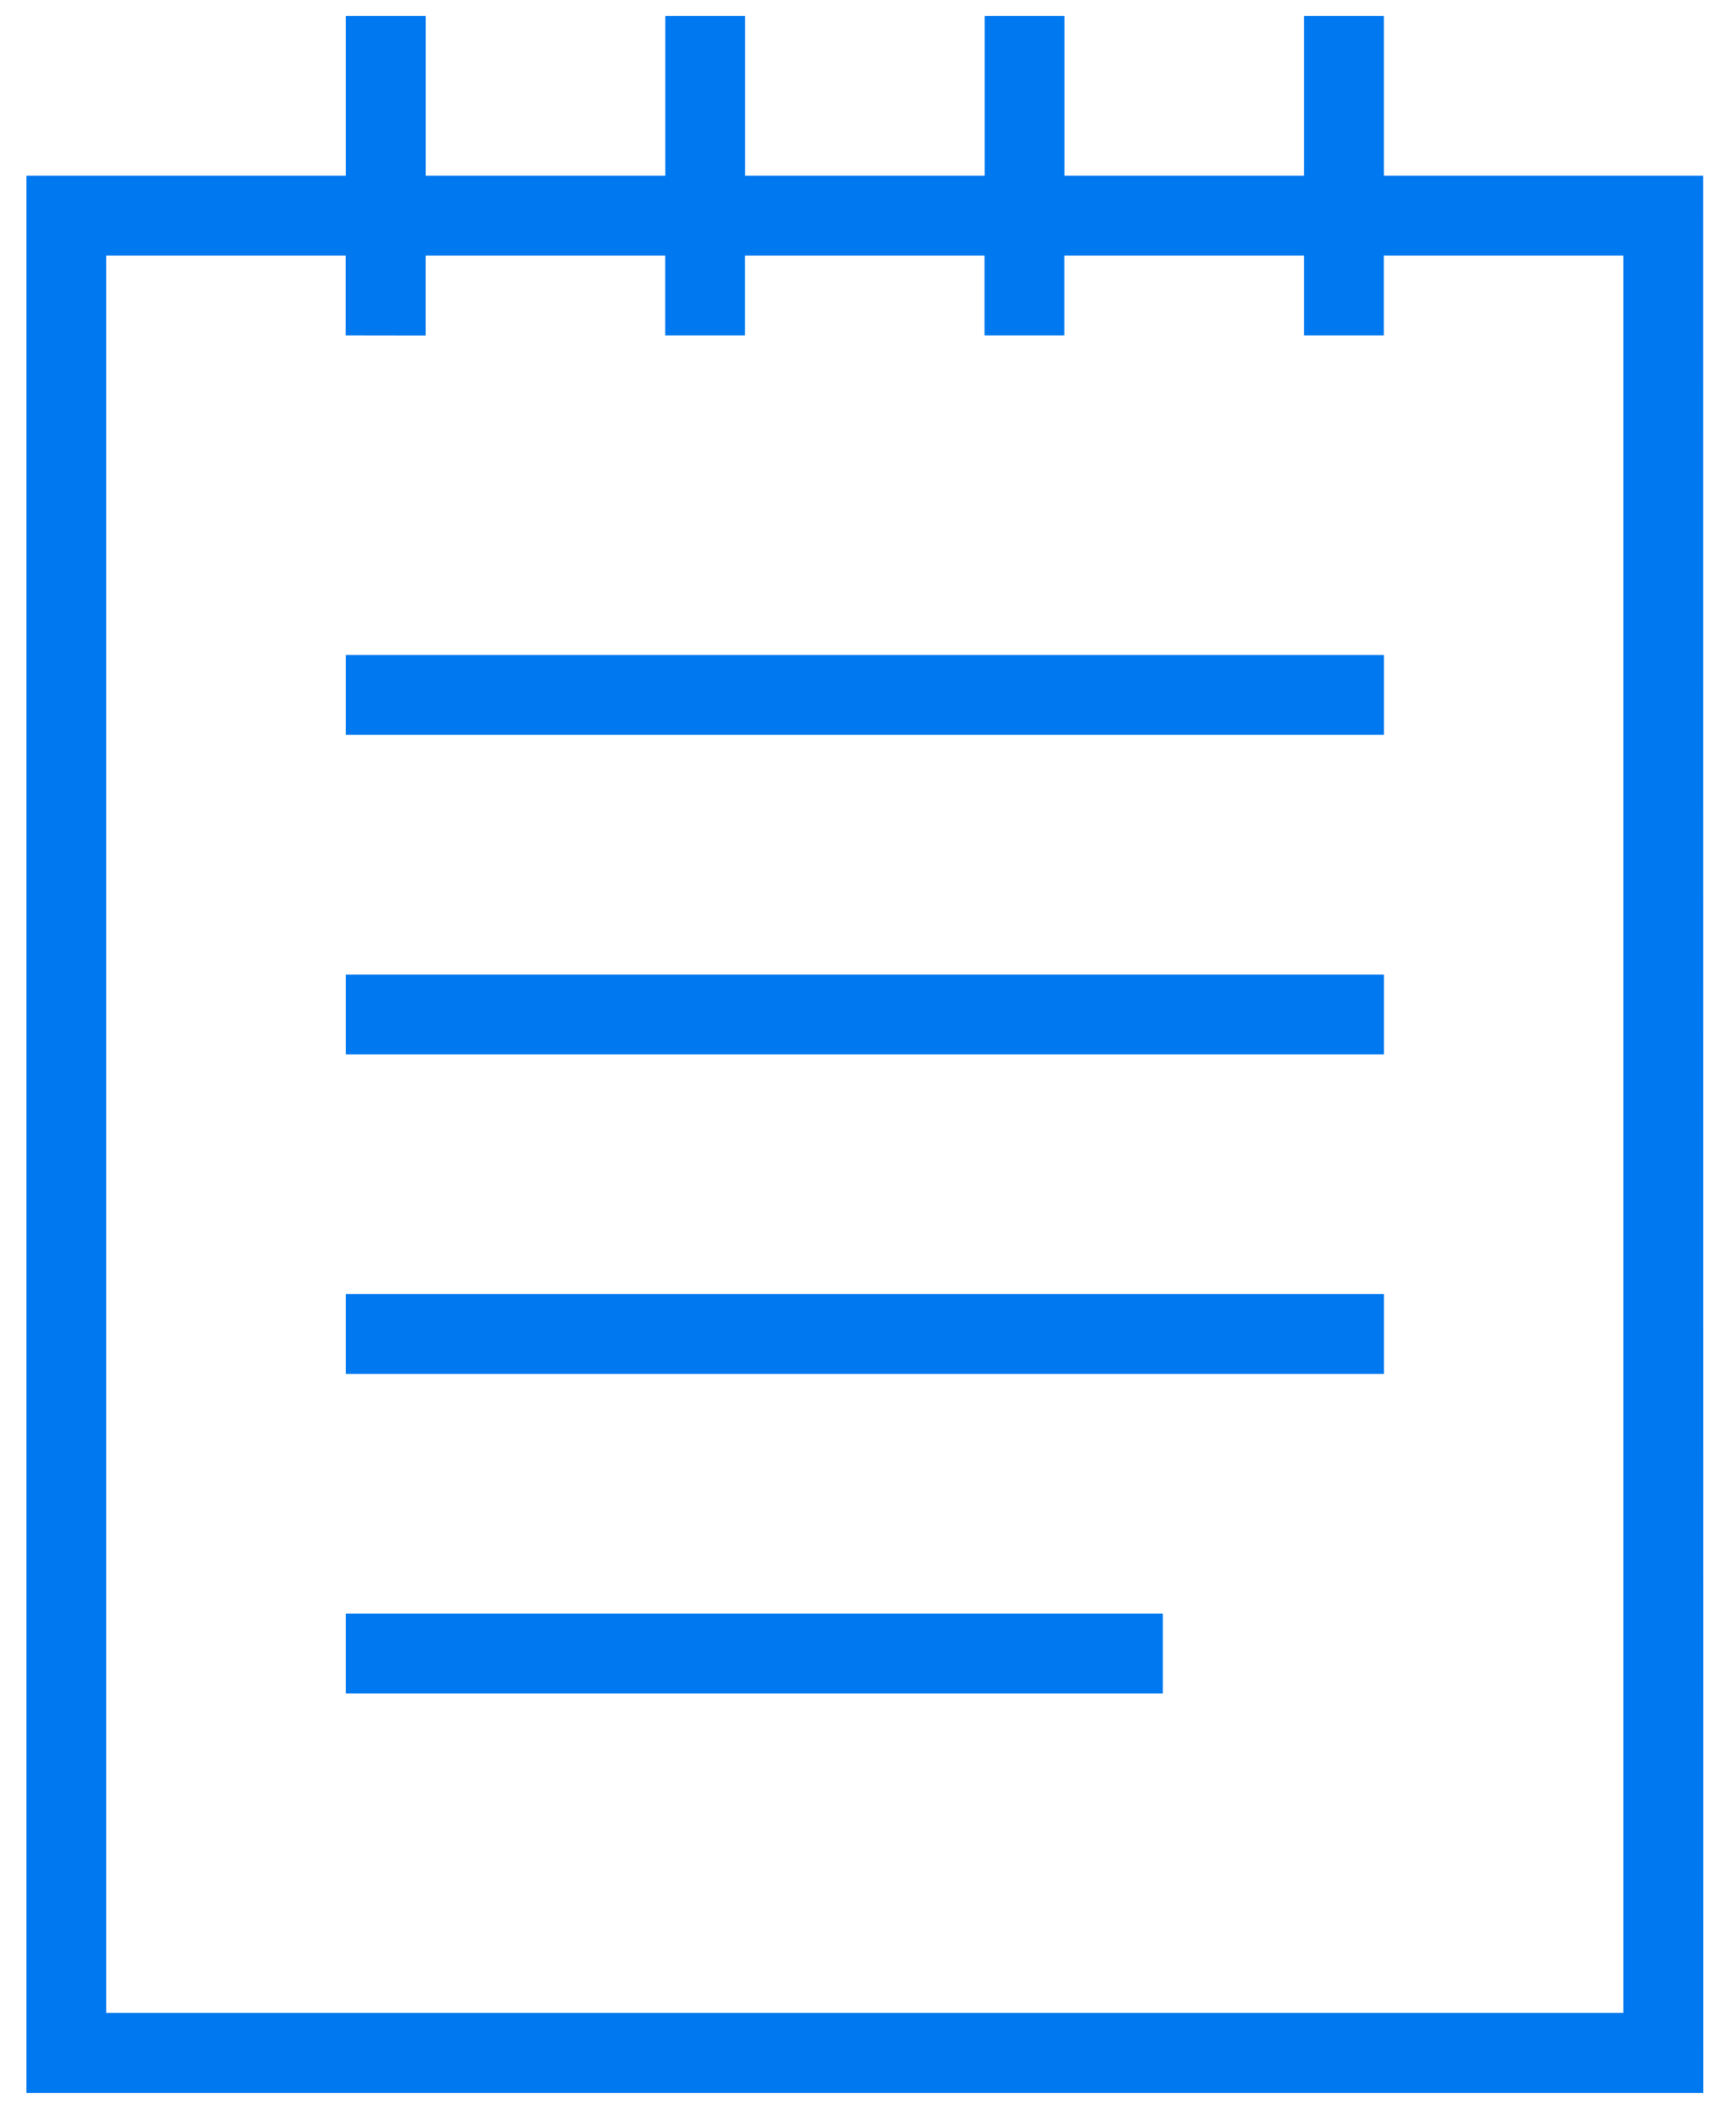 <?xml version="1.0" encoding="UTF-8"?>
<svg width="28px" height="34px" viewBox="0 0 28 34" version="1.1" xmlns="http://www.w3.org/2000/svg" xmlns:xlink="http://www.w3.org/1999/xlink">
    <!-- Generator: Sketch 42 (36781) - http://www.bohemiancoding.com/sketch -->
    <title>work-order@2x</title>
    <desc>Created with Sketch.</desc>
    <defs></defs>
    <g id="Page-1" stroke="none" stroke-width="1" fill="none" fill-rule="evenodd">
        <g id="AppCentral" transform="translate(-640, -2019)" fill="#0078EF">
            <g id="work-order" transform="translate(640, 2019)">
                <path d="M5.578,0.257 L5.578,2.833 L0.426,2.833 L0.426,33.745 L27.472,33.745 L27.47,2.833 L22.32,2.833 L22.32,0.257 L21.032,0.257 L21.032,2.833 L17.169,2.833 L17.169,0.257 L15.882,0.257 L15.882,2.833 L12.018,2.833 L12.018,0.257 L10.731,0.257 L10.731,2.833 L6.866,2.833 L6.866,0.257 L5.578,0.257 Z M10.729,4.121 L10.729,5.408 L12.016,5.408 L12.016,4.121 L15.879,4.121 L15.879,5.408 L17.167,5.408 L17.167,4.121 L21.032,4.121 L21.032,5.408 L22.319,5.408 L22.319,4.121 L26.183,4.121 L26.183,32.454 L1.713,32.454 L1.713,4.121 L5.576,4.121 L5.576,5.408 L6.865,5.41 L6.865,4.121 L10.729,4.121 Z" id="Fill-1"></path>
                <polygon id="Fill-2" points="5.578 11.848 22.321 11.848 22.321 10.56 5.578 10.56"></polygon>
                <polygon id="Fill-3" points="5.578 17 22.321 17 22.321 15.713 5.578 15.713"></polygon>
                <polygon id="Fill-4" points="5.578 22.151 22.321 22.151 22.321 20.863 5.578 20.863"></polygon>
                <polygon id="Fill-5" points="5.578 27.303 18.755 27.303 18.755 26.016 5.578 26.016"></polygon>
            </g>
        </g>
    </g>
</svg>